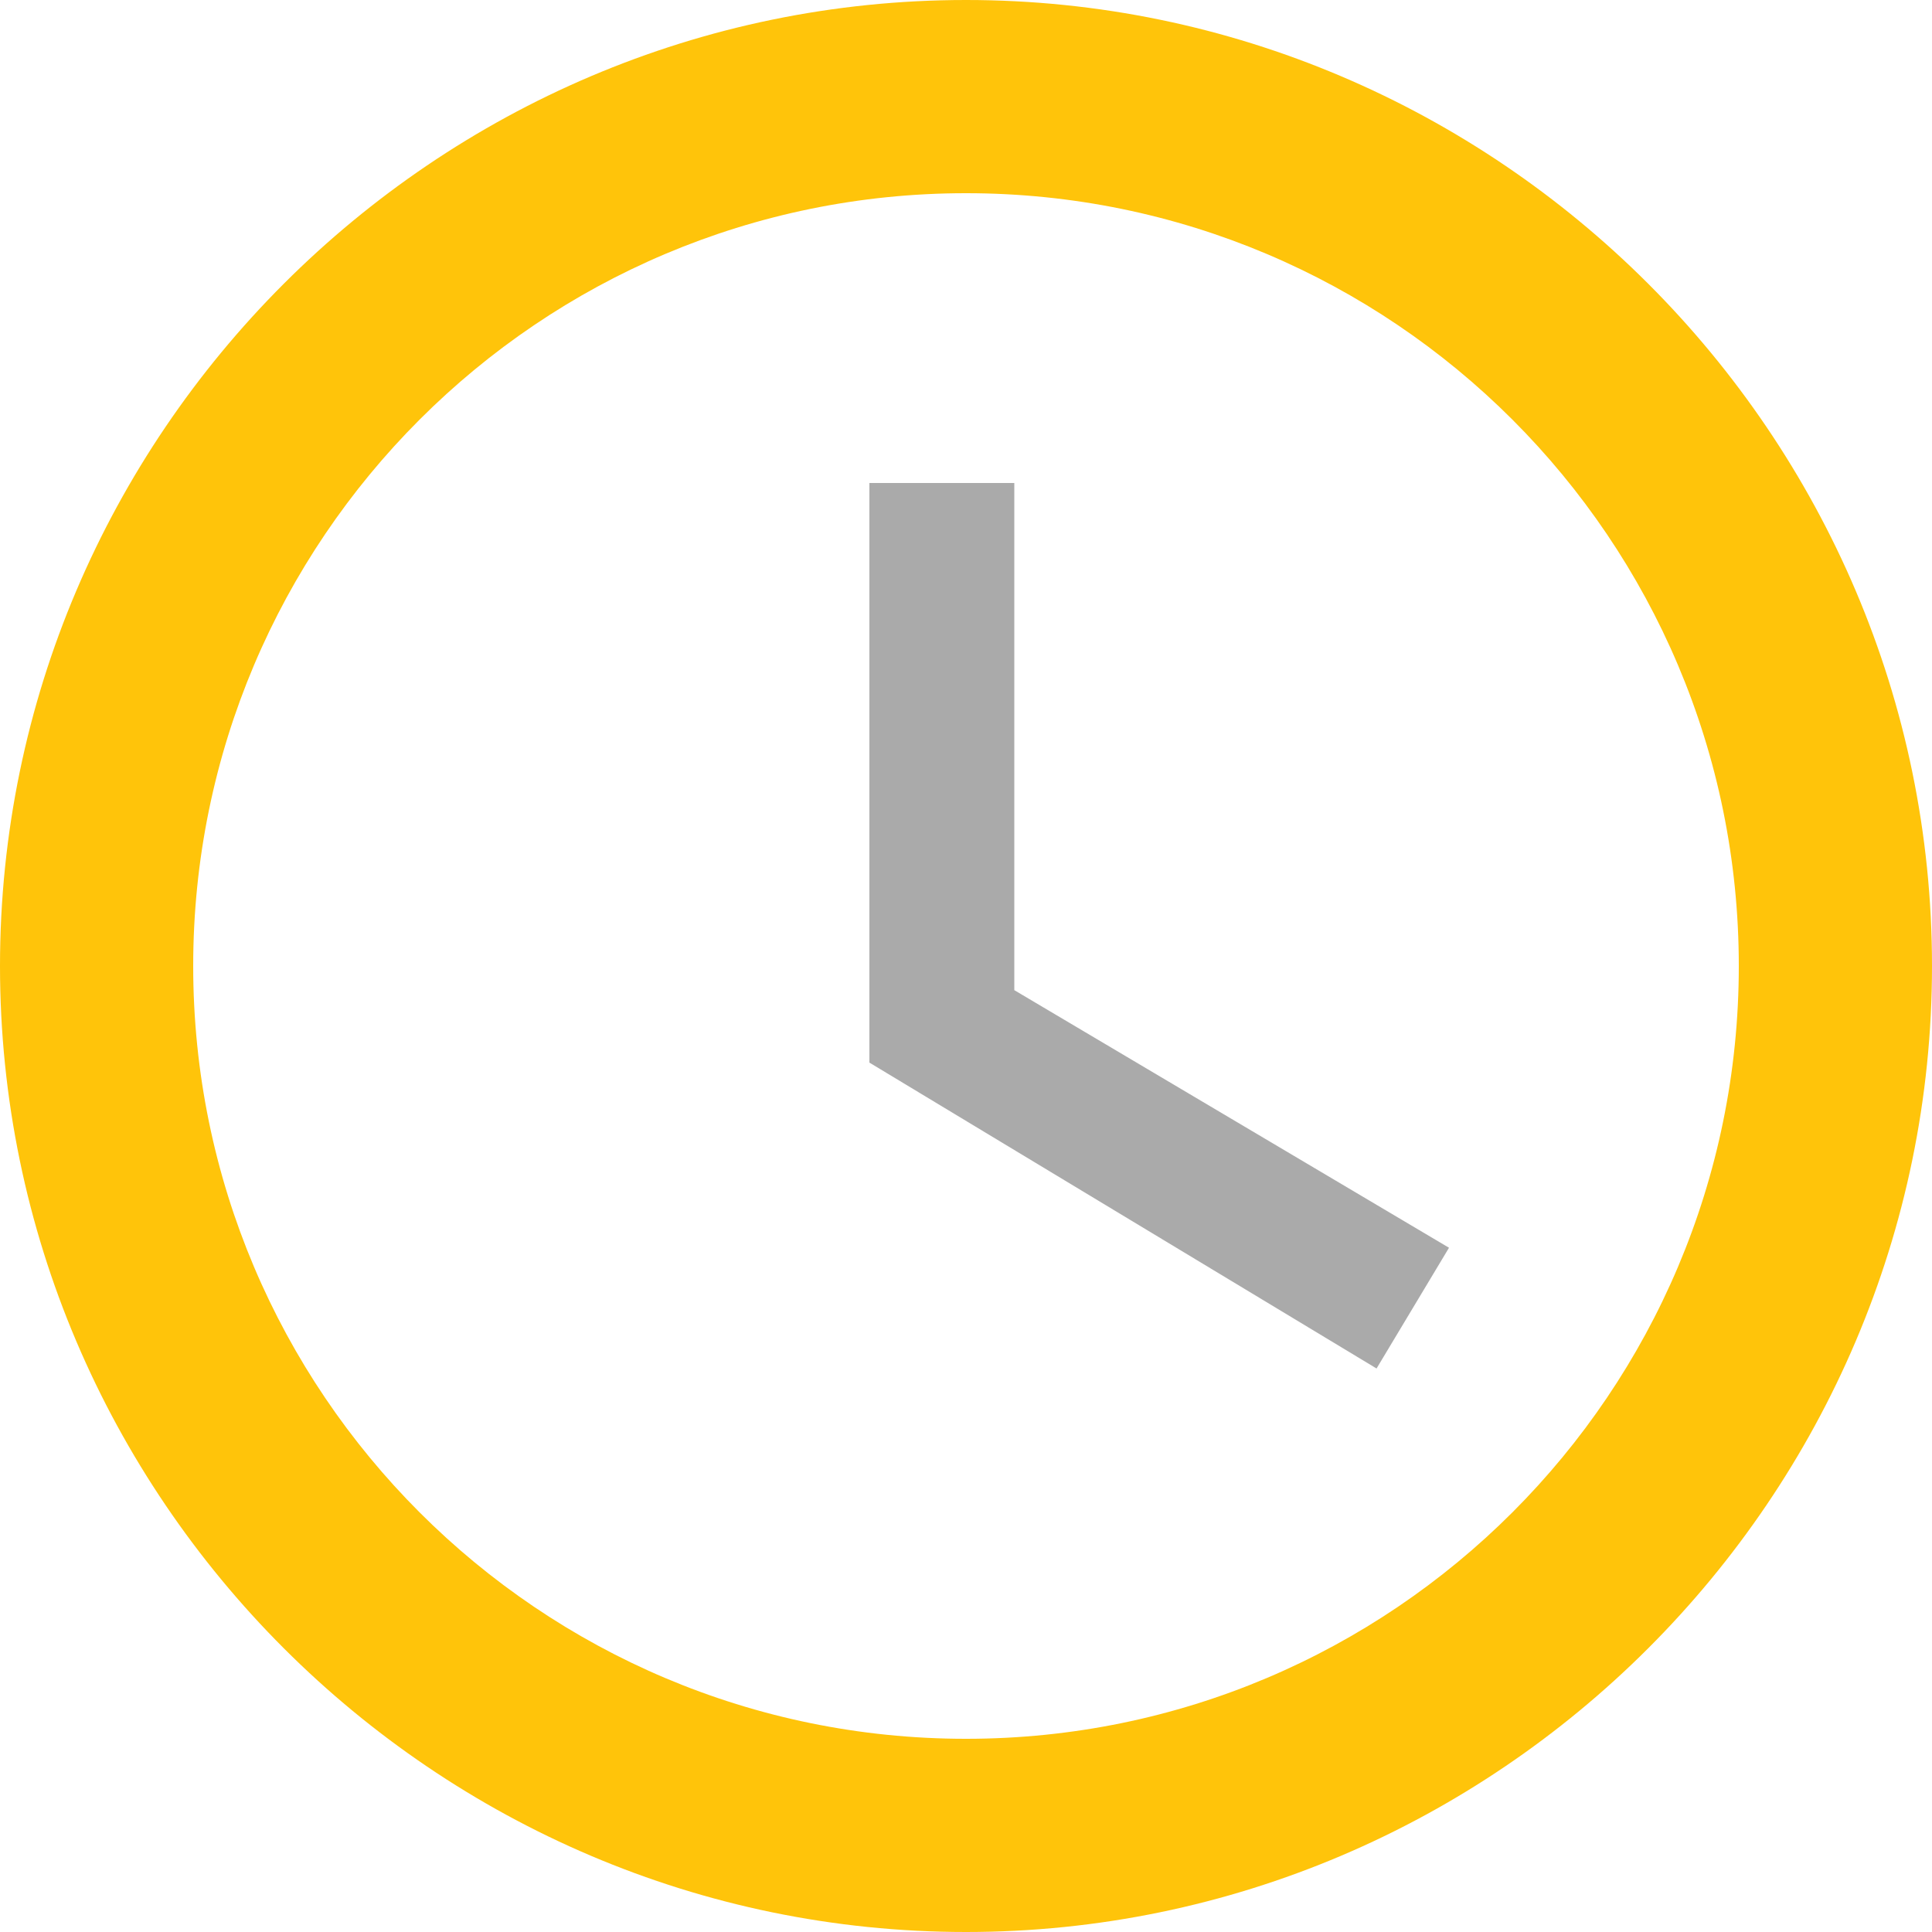 <svg xmlns="http://www.w3.org/2000/svg" viewBox="0 0 24 24"><path d="M12 0C5.4 0 0 5.4 0 12s5.4 12 12 12 12-5.4 12-12S18.6 0 12 0zm0 21.6c-5.3 0-9.6-4.3-9.6-9.6S6.7 2.4 12 2.4s9.6 4.3 9.6 9.6-4.3 9.6-9.6 9.6z" fill="#ffc40a"/><path d="M0 0h24v24H0V0z" fill="none"/><path d="M12.6 6h-1.8v7.2l6.3 3.8.9-1.5-5.4-3.2V6z" fill="#aaa"/></svg>